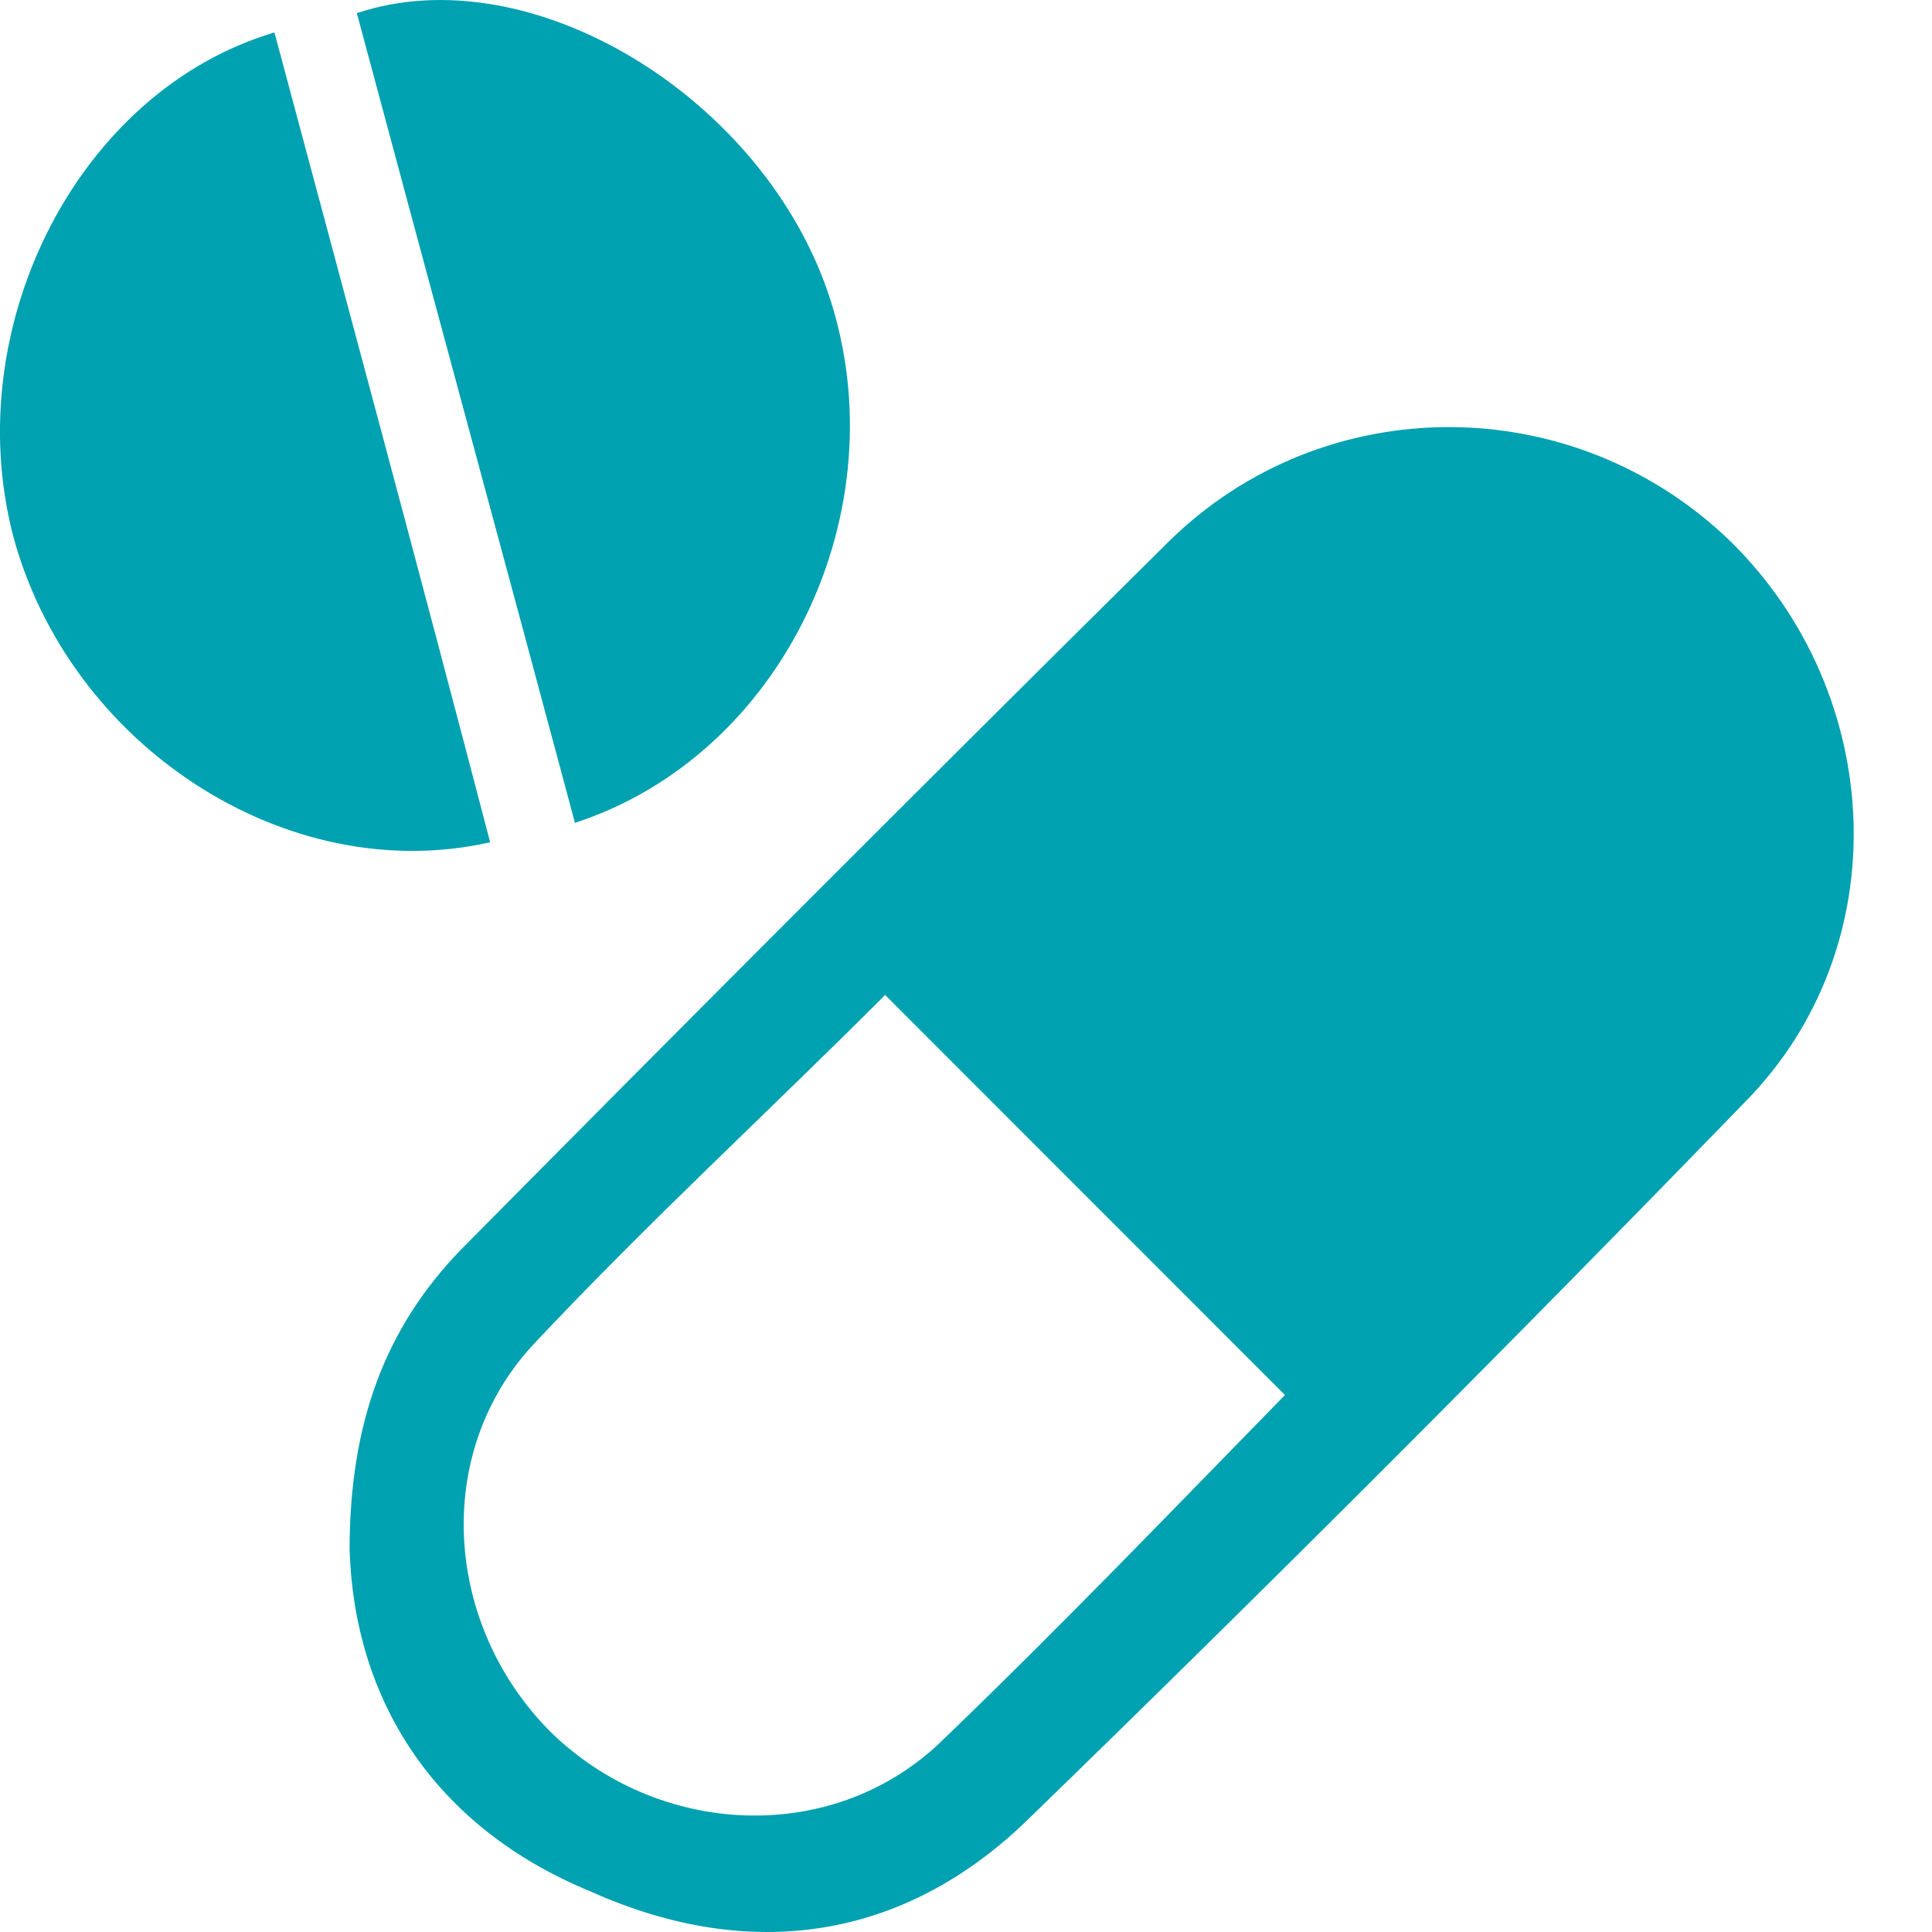 <svg width="20" height="20" viewBox="0 0 20 20" fill="none" xmlns="http://www.w3.org/2000/svg">
<path d="M3.619 16.047C3.619 14.717 3.995 13.738 4.773 12.935C7.206 10.476 9.639 8.041 12.098 5.607C13.703 4.026 16.287 4.026 17.917 5.607C19.523 7.188 19.648 9.798 18.068 11.404C15.61 13.939 13.126 16.424 10.618 18.858C9.338 20.088 7.758 20.314 6.127 19.586C4.472 18.909 3.669 17.578 3.619 16.047ZM13.302 14.441C11.922 13.061 10.542 11.68 9.163 10.3C7.984 11.48 6.704 12.659 5.525 13.914C4.472 15.043 4.597 16.825 5.701 17.93C6.805 19.009 8.586 19.109 9.715 18.055C10.969 16.851 12.148 15.621 13.302 14.441Z" fill="#00A1B0"/>
<path d="M3.694 0.136C5.5 -0.467 7.909 1.014 8.586 3.072C9.313 5.281 8.109 7.815 5.952 8.518C5.199 5.707 4.447 2.946 3.694 0.136Z" fill="#00A1B0"/>
<path d="M2.841 0.336C3.594 3.147 4.346 5.933 5.074 8.719C2.967 9.196 0.709 7.715 0.132 5.532C-0.42 3.373 0.809 0.939 2.841 0.336Z" fill="#00A1B0"/>
</svg>

